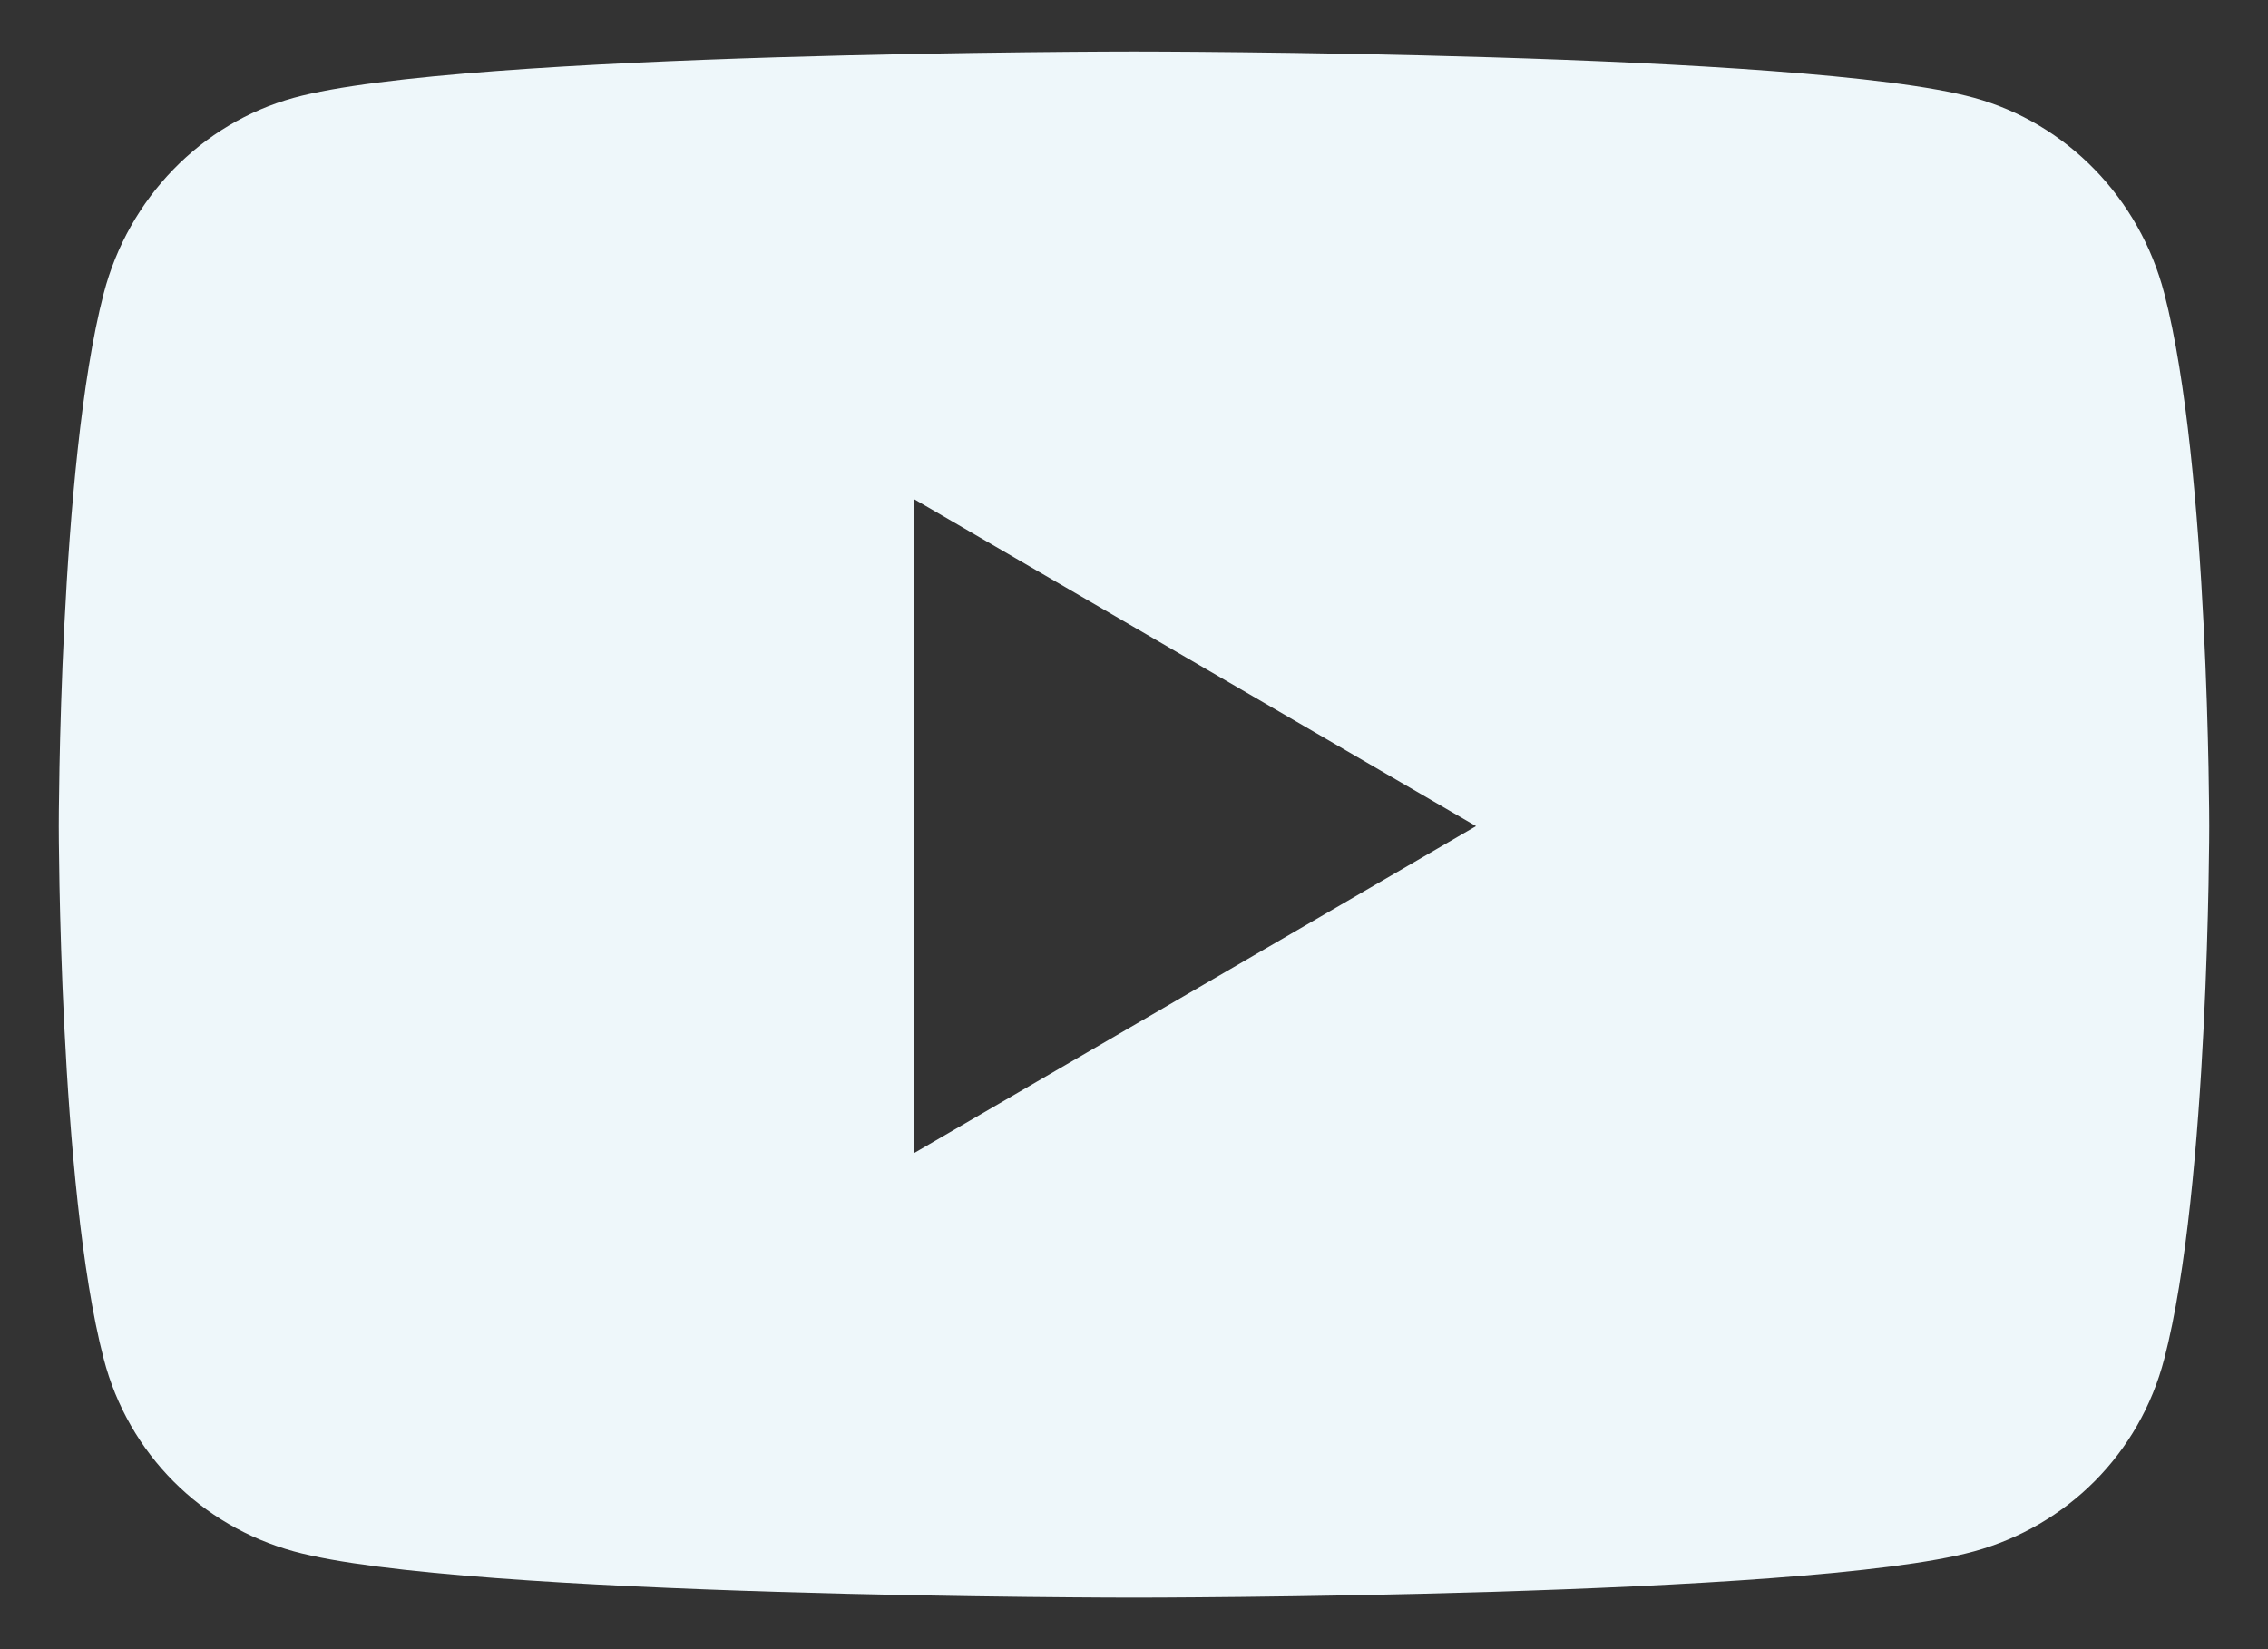 <svg width="22" height="16" viewBox="0 0 22 16" fill="none" xmlns="http://www.w3.org/2000/svg">
<rect x="0" y="0" width="22" height="16" fill="#333333" stroke="none"/>
<path d="M20.994 2.847C20.754 1.923 20.047 1.196 19.149 0.949C17.523 0.5 11 0.5 11 0.5C11 0.5 4.477 0.5 2.85 0.949C1.953 1.196 1.246 1.923 1.006 2.847C0.57 4.521 0.57 8.015 0.57 8.015C0.57 8.015 0.57 11.509 1.006 13.183C1.246 14.107 1.953 14.804 2.85 15.051C4.477 15.5 11 15.5 11 15.5C11 15.5 17.523 15.5 19.149 15.051C20.047 14.804 20.754 14.107 20.994 13.183C21.43 11.509 21.43 8.015 21.43 8.015C21.43 8.015 21.43 4.521 20.994 2.847ZM8.867 11.187V4.843L14.318 8.015L8.867 11.187Z" fill="#EEF7FA"/>
</svg>
